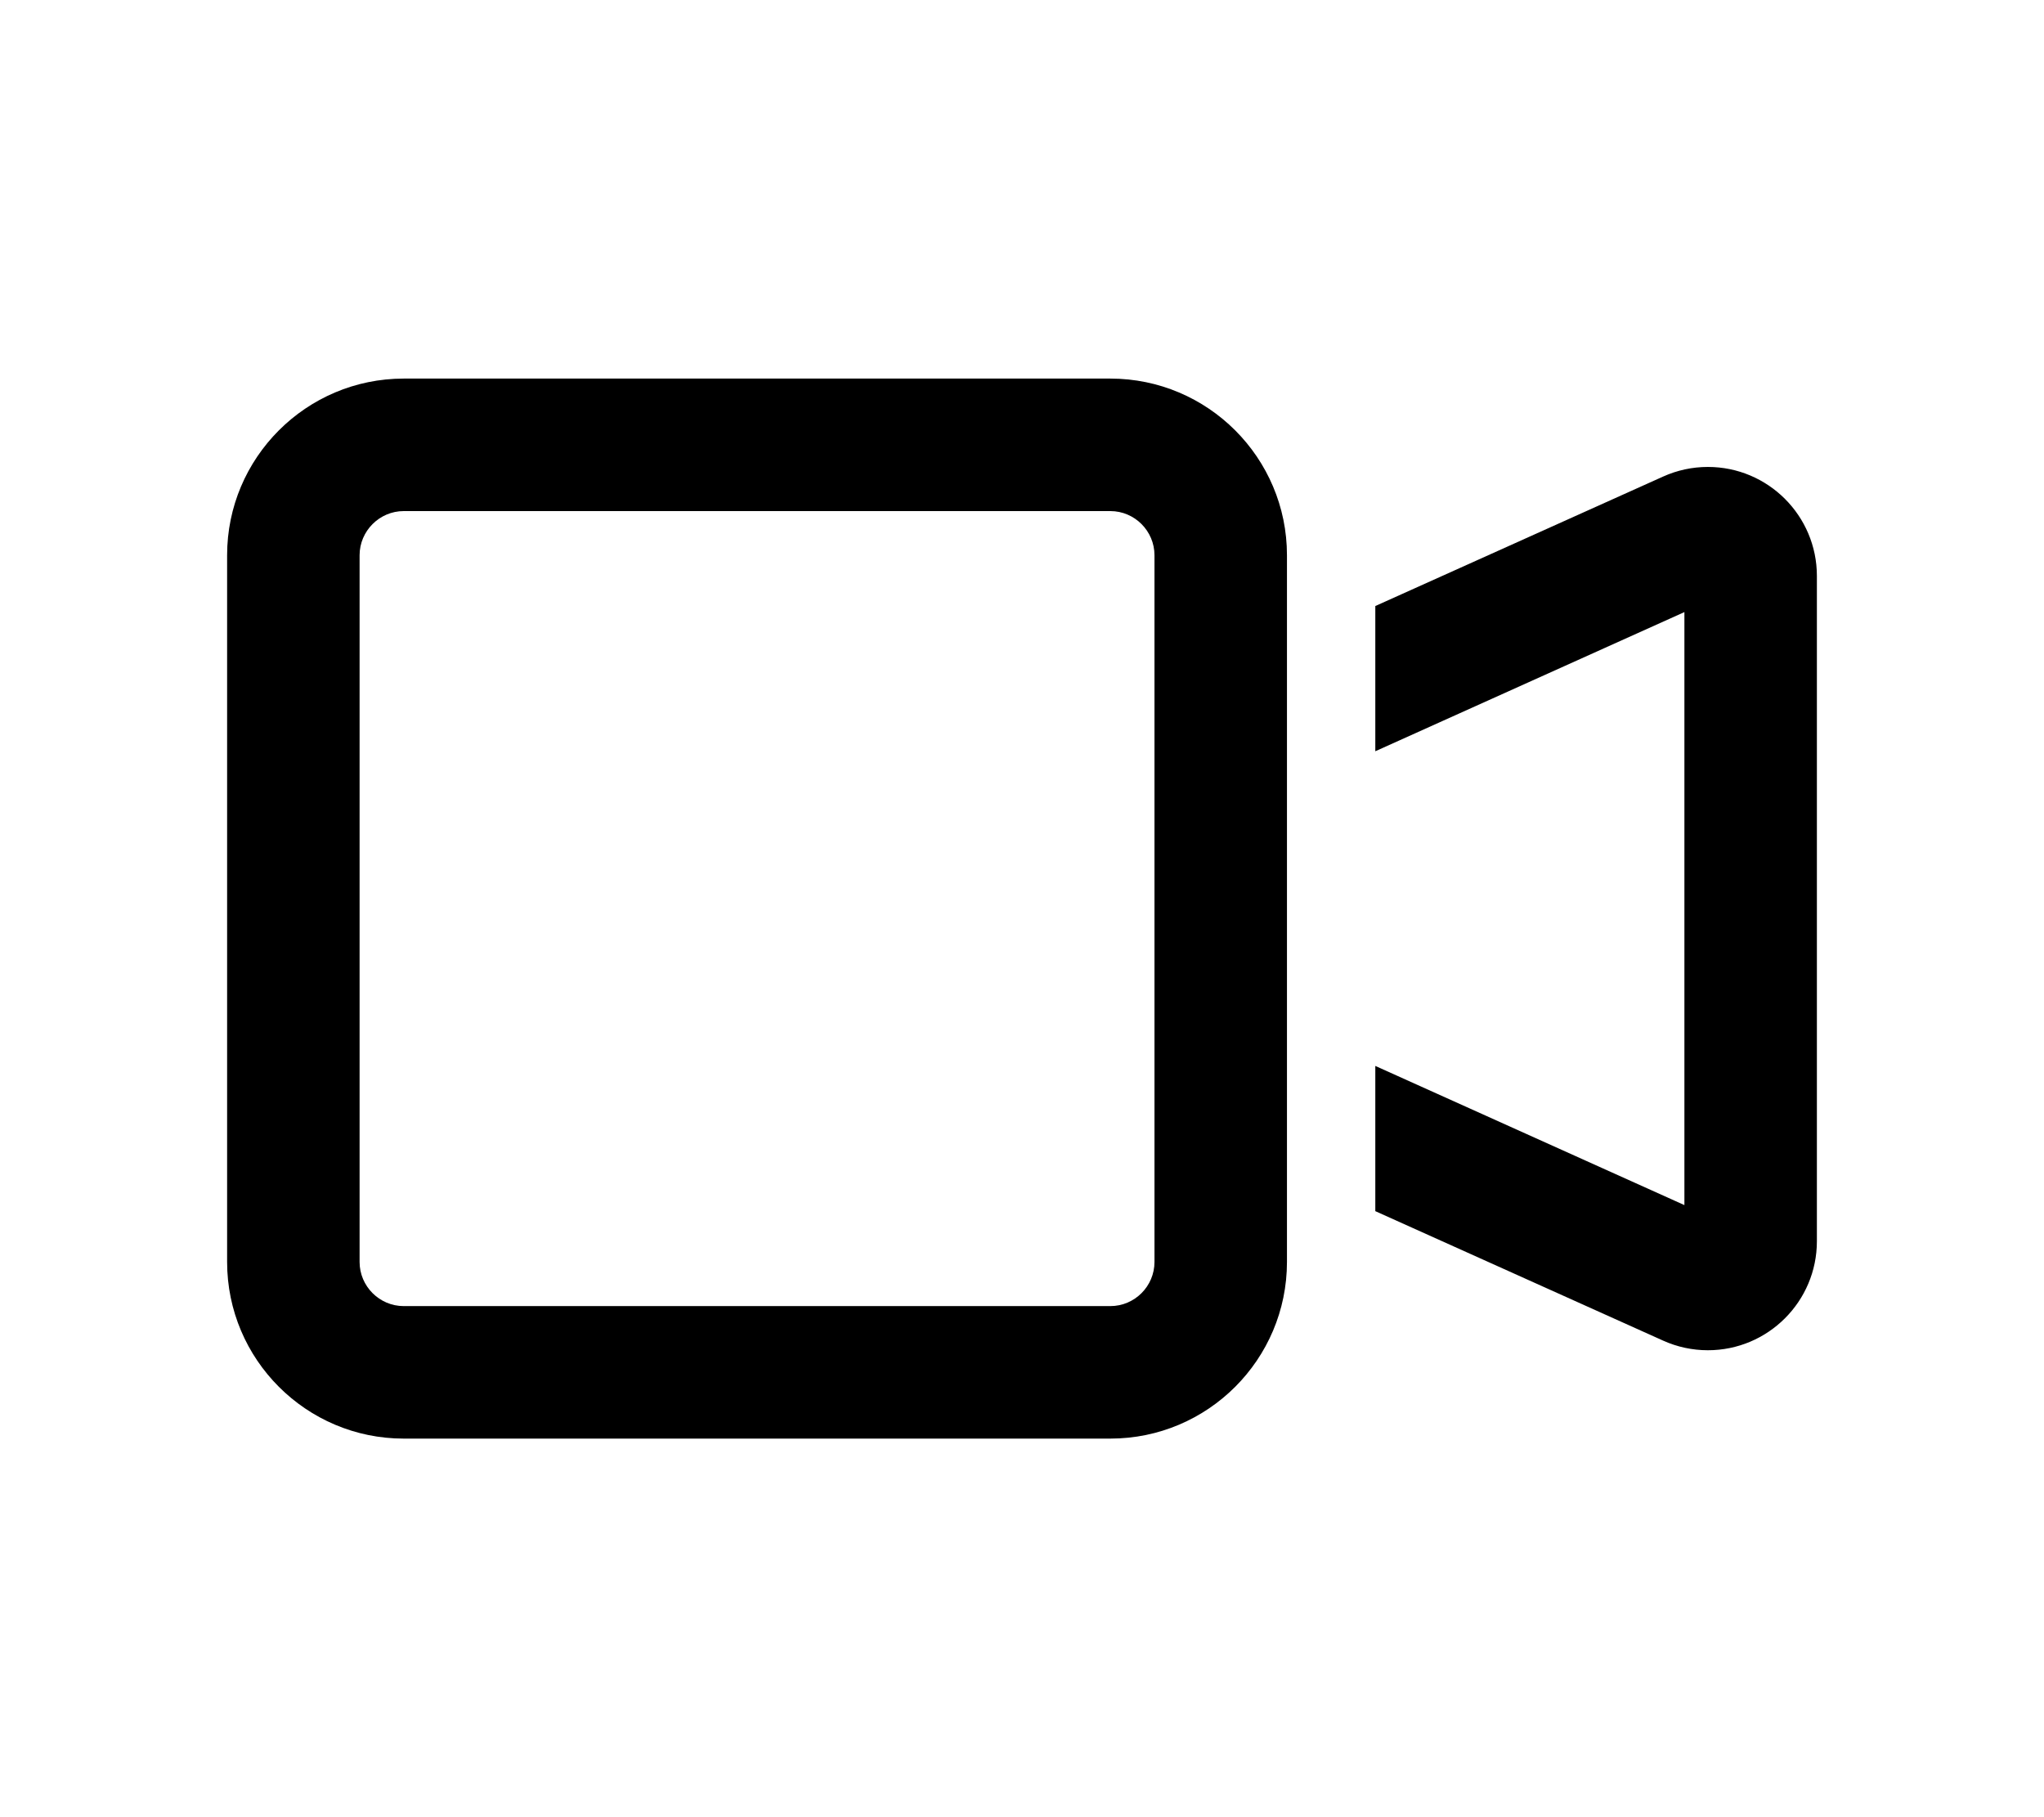 <svg width="27" height="24" viewBox="0 0 27 24" fill="none" xmlns="http://www.w3.org/2000/svg">
<path d="M5.333 6.75C5.013 6.75 4.75 7.013 4.75 7.333V16.667C4.75 16.988 5.013 17.25 5.333 17.25H14.667C14.988 17.25 15.25 16.988 15.25 16.667V7.333C15.25 7.013 14.988 6.75 14.667 6.75H5.333ZM3 7.333C3 6.046 4.046 5 5.333 5H14.667C15.954 5 17 6.046 17 7.333V8.536V15.463V16.667C17 17.954 15.954 19 14.667 19H5.333C4.046 19 3 17.954 3 16.667V7.333ZM22.25 15.916V8.084L18.167 9.922V8.004L21.969 6.294C22.155 6.21 22.356 6.167 22.56 6.167C23.355 6.167 24 6.812 24 7.607V16.393C24 17.188 23.355 17.833 22.56 17.833C22.356 17.833 22.155 17.79 21.969 17.706L18.167 15.996V14.078L22.25 15.916Z" fill="black"/>
</svg>
